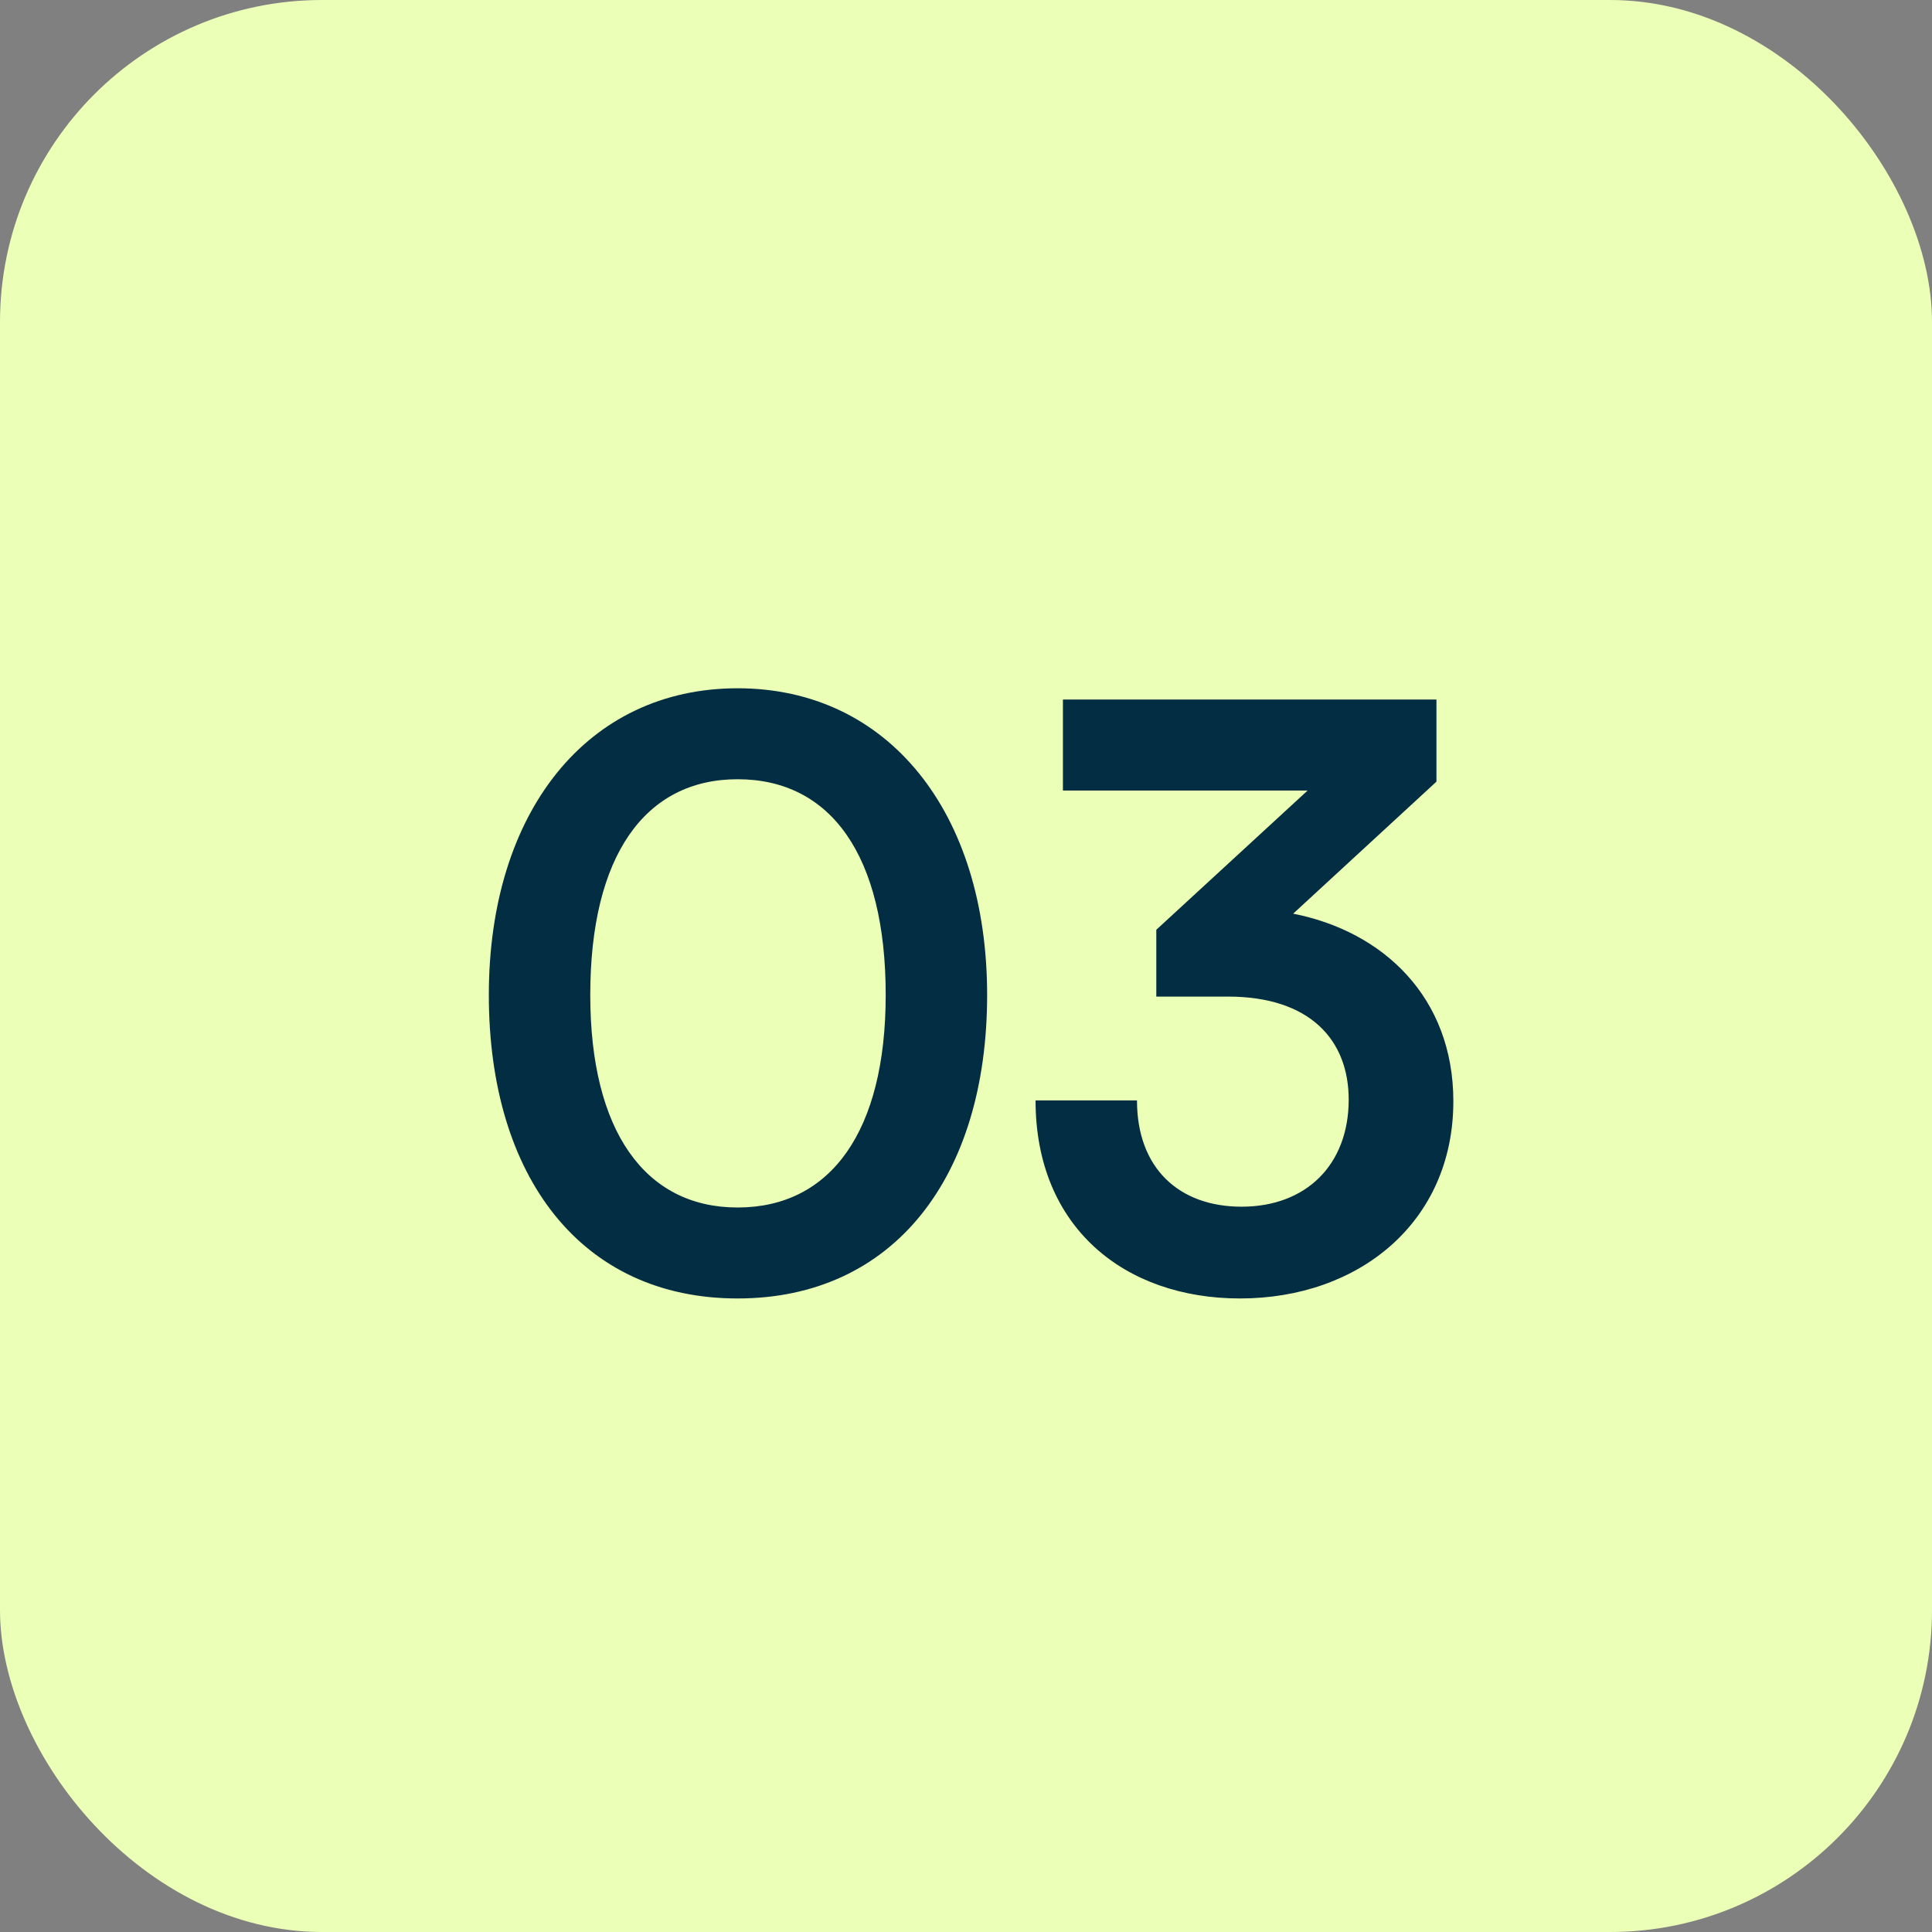 <svg width="48" height="48" viewBox="0 0 48 48" fill="none" xmlns="http://www.w3.org/2000/svg">
<rect x="0" y="0" width="48" height="48" fill="#808080" stroke="none"/>
<rect width="48" height="48" rx="8" fill="#ECFFB7"/>
<path d="M12.145 24.72C12.145 20.18 14.585 17.1 18.325 17.1C22.065 17.1 24.525 20.18 24.525 24.72C24.525 29.24 22.205 32.26 18.325 32.26C14.445 32.26 12.145 29.24 12.145 24.72ZM14.665 24.72C14.665 28.1 16.025 30 18.325 30C20.645 30 22.005 28.1 22.005 24.72C22.005 21.26 20.645 19.36 18.325 19.36C16.025 19.36 14.665 21.26 14.665 24.72ZM30.508 24.76H28.728V23.1L32.488 19.64H26.408V17.38H35.688V19.42L32.128 22.7C34.368 23.14 36.108 24.78 36.108 27.36C36.108 30.36 33.768 32.26 30.808 32.26C27.948 32.26 25.728 30.5 25.728 27.34H28.248C28.248 29.02 29.288 29.98 30.848 29.98C32.448 29.98 33.508 28.94 33.508 27.32C33.508 25.84 32.548 24.76 30.508 24.76Z" fill="#022D42"/>
</svg>
